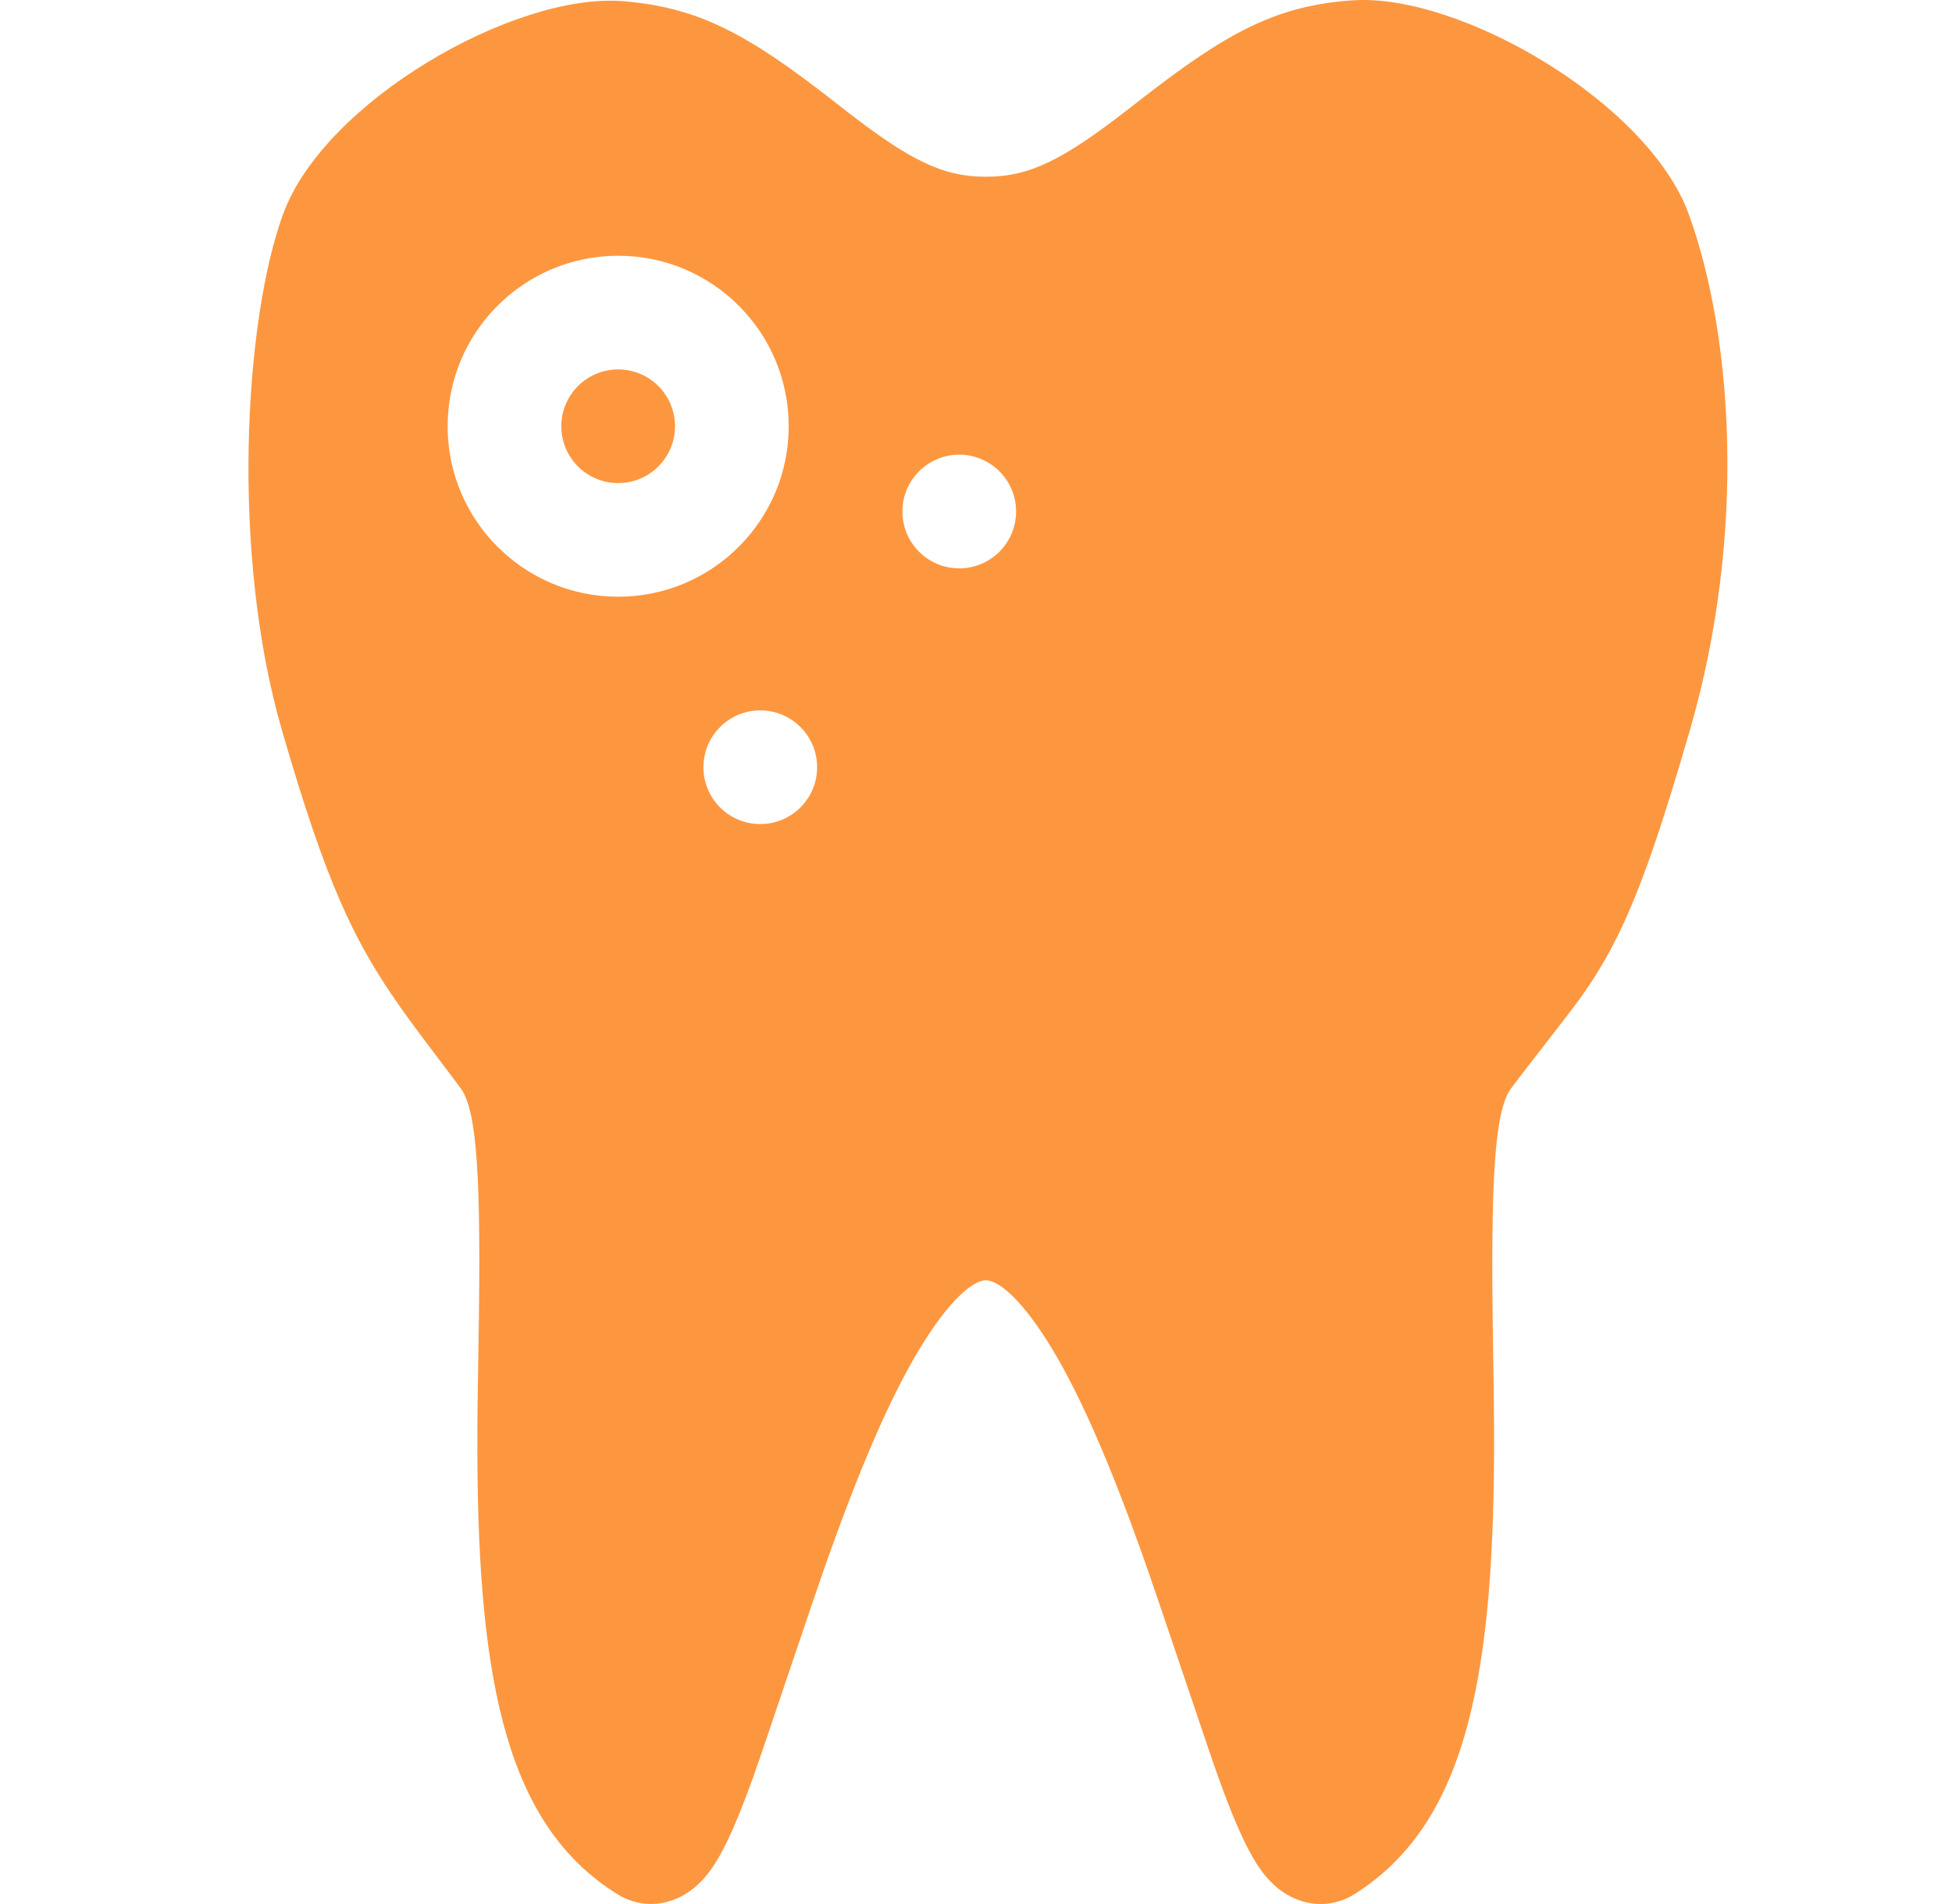 <svg width="41" height="40" viewBox="0 0 41 40" fill="none" xmlns="http://www.w3.org/2000/svg">
<g clip-path="url(#clip0_293_3387)">
<path d="M20.708 26.897C20.421 26.897 19.905 27.354 19.299 28.364C18.691 29.379 18.087 30.782 17.417 32.655C17.088 33.572 16.025 36.769 15.817 37.344C15.551 38.08 15.334 38.599 15.121 38.977C14.96 39.263 14.794 39.486 14.576 39.664C14.128 40.03 13.508 40.133 12.956 39.787C10.695 38.366 10.038 35.486 10.027 30.507C10.025 29.867 10.031 29.327 10.05 28.251C10.111 24.697 10.019 23.32 9.67 22.854C9.515 22.645 8.987 21.947 8.875 21.798C8.594 21.422 8.389 21.137 8.199 20.854C7.782 20.234 7.456 19.644 7.144 18.927C6.761 18.047 6.387 16.948 5.921 15.34C4.845 11.627 5.128 6.735 5.947 4.496C6.813 2.128 10.806 -0.159 13.082 0.025C14.679 0.153 15.705 0.718 17.492 2.111C17.619 2.21 17.683 2.261 17.743 2.307C19.093 3.357 19.788 3.713 20.708 3.713C21.637 3.713 22.337 3.352 23.721 2.276C23.83 2.192 23.83 2.192 23.941 2.105C25.766 0.683 26.797 0.118 28.412 0.007C30.661 -0.147 34.619 2.154 35.471 4.499C36.392 7.037 36.694 11.202 35.495 15.34C34.88 17.462 34.447 18.703 33.991 19.633C33.743 20.139 33.485 20.564 33.157 21.018C32.944 21.313 32.01 22.501 31.746 22.854C31.396 23.321 31.303 24.7 31.36 28.254C31.378 29.333 31.383 29.873 31.381 30.513C31.365 35.478 30.71 38.353 28.466 39.783C27.92 40.131 27.299 40.036 26.847 39.674C26.625 39.496 26.456 39.272 26.294 38.985C26.079 38.607 25.861 38.087 25.594 37.35C25.38 36.758 24.316 33.558 23.993 32.655C23.324 30.781 22.721 29.378 22.114 28.363C21.509 27.353 20.994 26.897 20.708 26.897ZM12.984 12.536C14.962 12.536 16.566 10.933 16.566 8.955C16.566 6.976 14.962 5.373 12.984 5.373C11.006 5.373 9.402 6.977 9.402 8.955C9.402 10.933 11.006 12.536 12.984 12.536ZM20.148 11.94C20.807 11.94 21.342 11.405 21.342 10.746C21.342 10.086 20.807 9.552 20.148 9.552C19.488 9.552 18.954 10.086 18.954 10.746C18.954 11.405 19.488 11.94 20.148 11.94ZM15.969 17.312C16.628 17.312 17.163 16.778 17.163 16.118C17.163 15.459 16.628 14.924 15.969 14.924C15.309 14.924 14.775 15.459 14.775 16.118C14.775 16.778 15.309 17.312 15.969 17.312ZM12.984 10.149C12.325 10.149 11.79 9.614 11.79 8.955C11.79 8.295 12.325 7.761 12.984 7.761C13.643 7.761 14.178 8.295 14.178 8.955C14.178 9.614 13.643 10.149 12.984 10.149Z" fill="#FD973F"/>
</g>
<defs>
<clipPath id="clip0_293_3387">
<rect width="40" height="40" fill="white" transform="translate(0.75)"/>
</clipPath>
</defs>
</svg>

